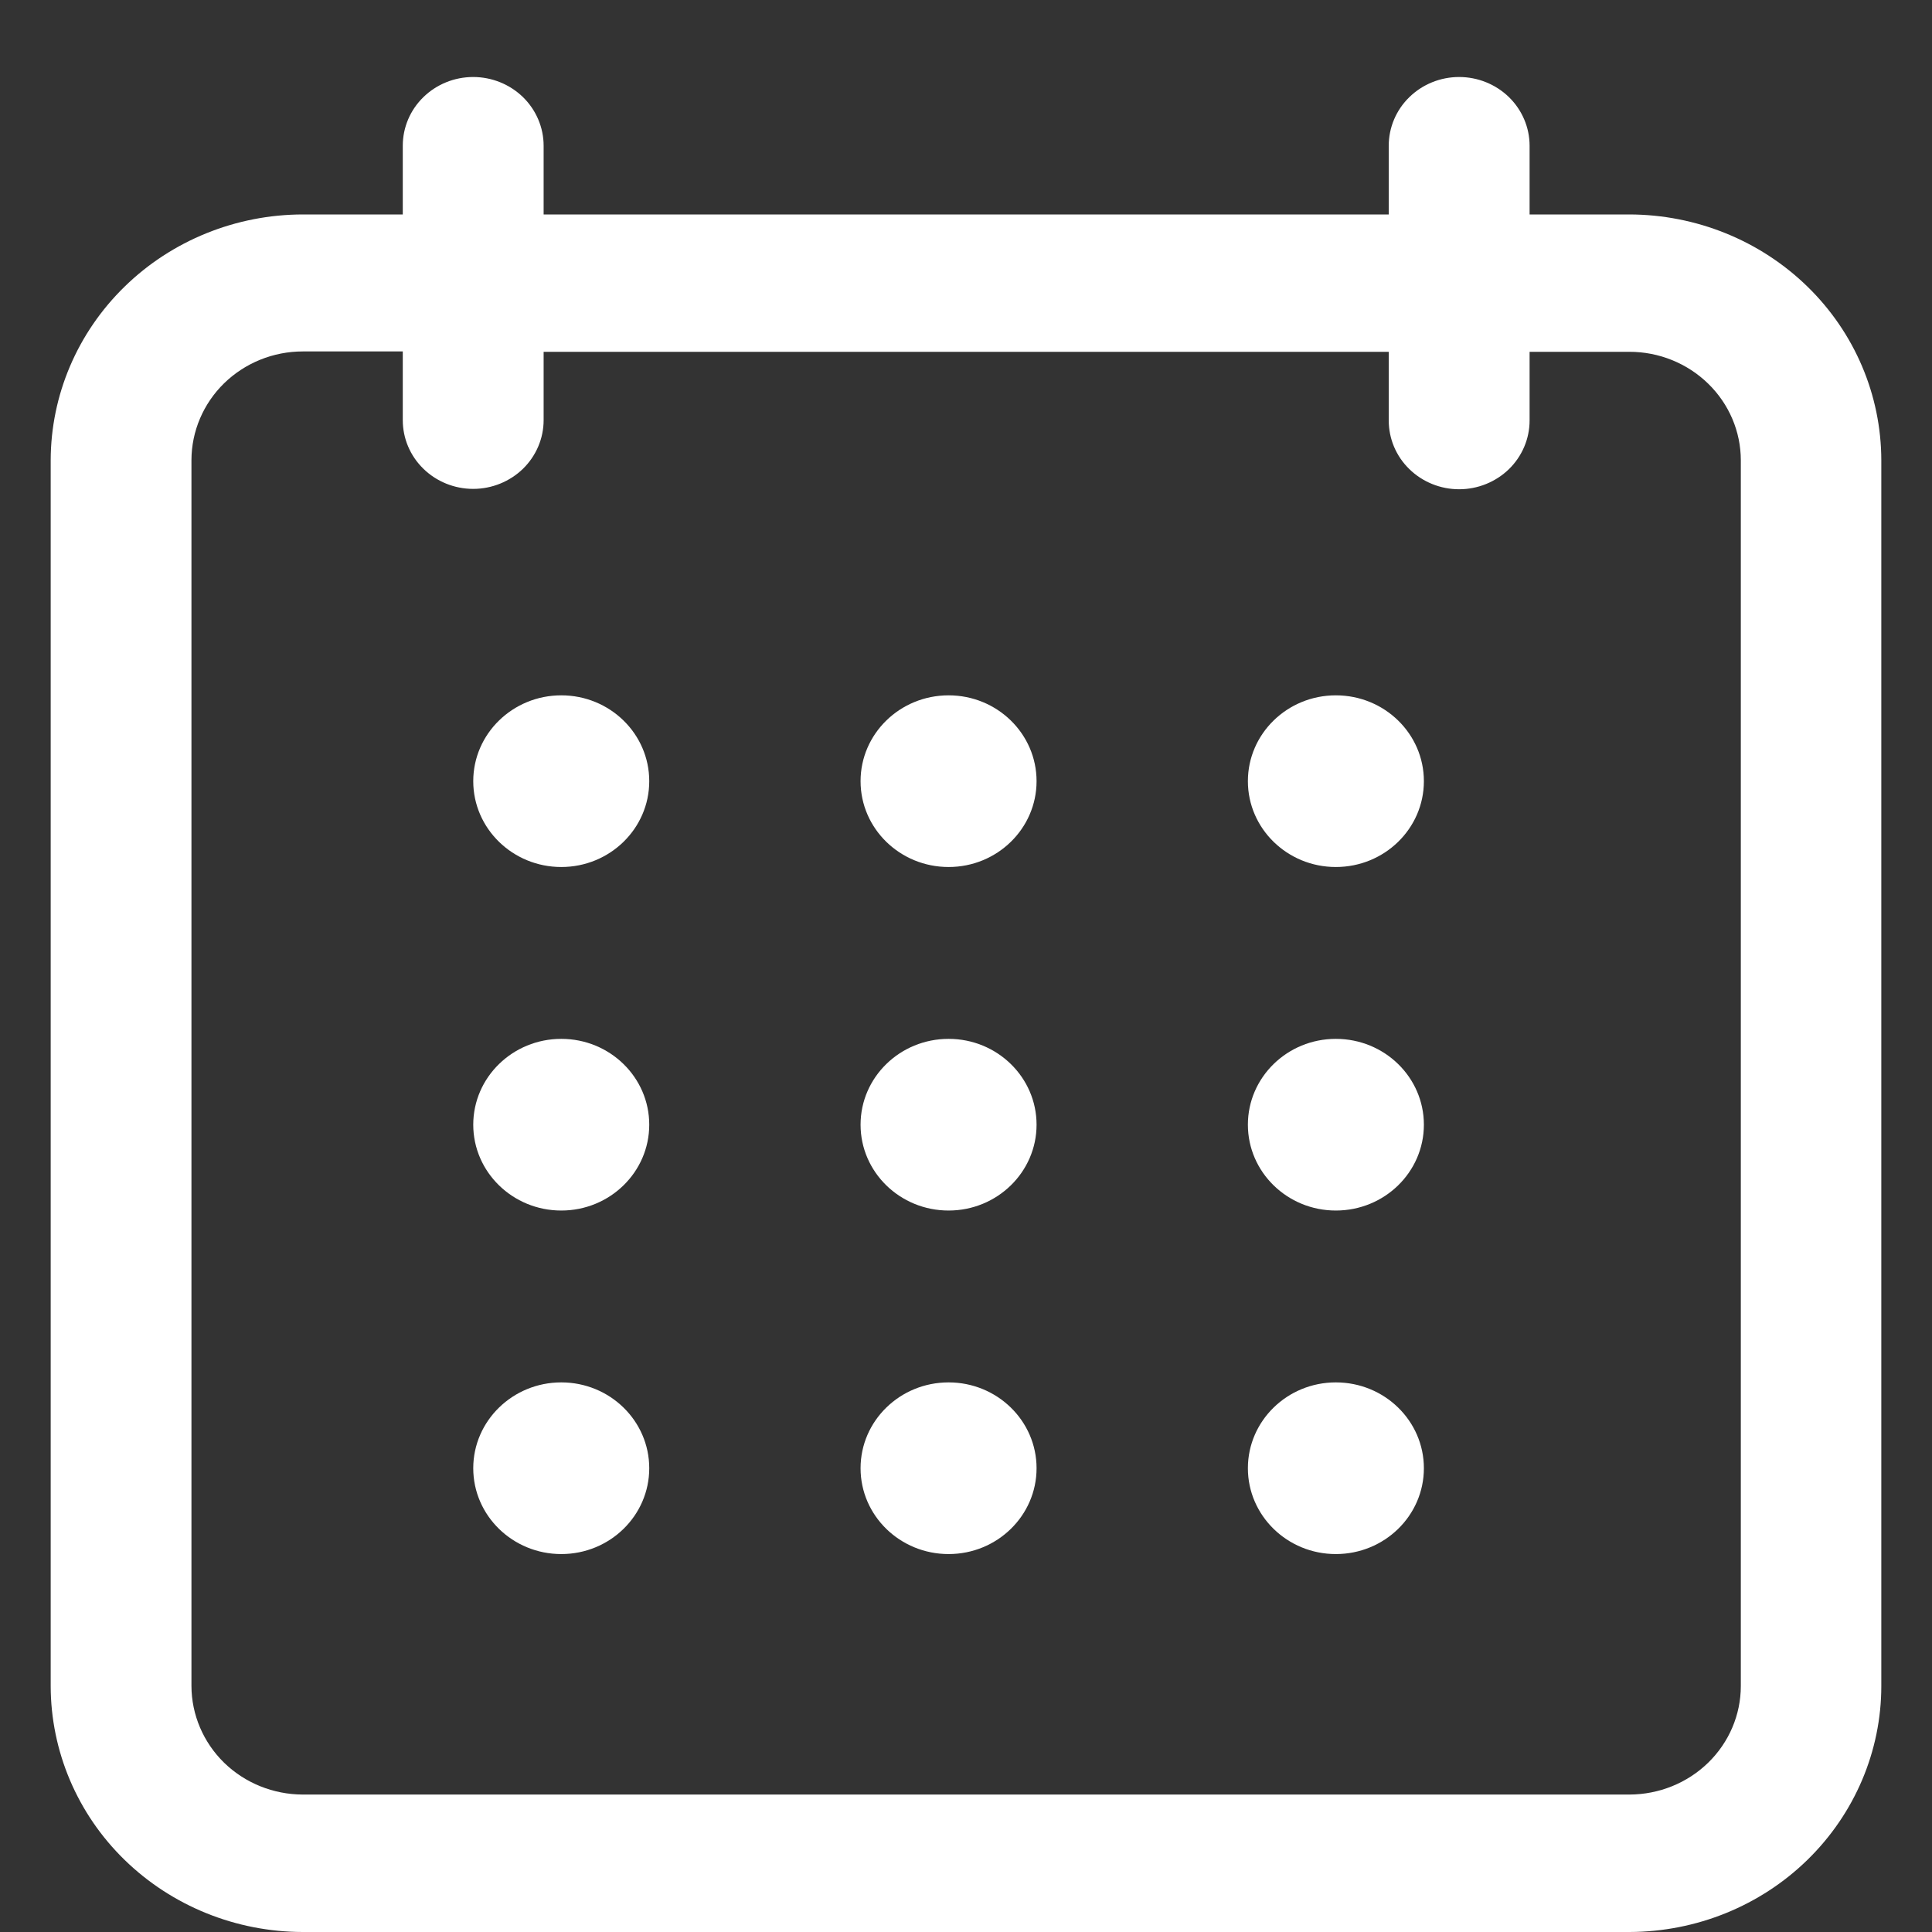 <svg width="21" height="21" viewBox="0 0 21 21" fill="none" xmlns="http://www.w3.org/2000/svg">
<rect x="0" y="0" width="21" height="21" fill="#333333" stroke="none"/>
<path d="M3.291 21H17.713C18.439 20.998 19.135 20.716 19.648 20.214C20.16 19.713 20.449 19.034 20.449 18.326V5.004C20.448 4.295 20.16 3.616 19.646 3.115C19.132 2.614 18.436 2.332 17.709 2.331H16.626V1.584C16.626 1.386 16.545 1.196 16.402 1.056C16.258 0.916 16.063 0.837 15.86 0.837C15.657 0.837 15.462 0.916 15.319 1.056C15.175 1.196 15.095 1.386 15.095 1.584V2.331H5.909V1.584C5.909 1.386 5.828 1.196 5.685 1.056C5.541 0.916 5.346 0.837 5.143 0.837C4.94 0.837 4.745 0.916 4.602 1.056C4.458 1.196 4.378 1.386 4.378 1.584V2.331H3.291C2.565 2.332 1.868 2.614 1.355 3.115C0.841 3.616 0.552 4.295 0.551 5.004V18.326C0.552 19.035 0.84 19.715 1.354 20.216C1.868 20.717 2.564 20.999 3.291 21ZM2.081 5C2.082 4.687 2.21 4.387 2.436 4.166C2.663 3.945 2.97 3.82 3.291 3.82H4.378V4.567C4.378 4.765 4.458 4.955 4.602 5.095C4.745 5.235 4.94 5.314 5.143 5.314C5.346 5.314 5.541 5.235 5.685 5.095C5.828 4.955 5.909 4.765 5.909 4.567V3.824H15.095V4.571C15.095 4.769 15.175 4.959 15.319 5.099C15.462 5.239 15.657 5.318 15.86 5.318C16.063 5.318 16.258 5.239 16.402 5.099C16.545 4.959 16.626 4.769 16.626 4.571V3.824H17.712C18.033 3.824 18.34 3.949 18.567 4.17C18.794 4.391 18.922 4.691 18.922 5.004V18.326C18.922 18.639 18.794 18.939 18.567 19.16C18.34 19.381 18.033 19.505 17.712 19.506H3.291C2.97 19.505 2.663 19.381 2.436 19.16C2.21 18.939 2.082 18.639 2.081 18.326V5Z" fill="white"/>
<path d="M6.101 9.424C6.629 9.424 7.057 9.006 7.057 8.491C7.057 7.976 6.629 7.558 6.101 7.558C5.573 7.558 5.144 7.976 5.144 8.491C5.144 9.006 5.573 9.424 6.101 9.424Z" fill="white"/>
<path d="M10.311 9.424C10.839 9.424 11.267 9.006 11.267 8.491C11.267 7.976 10.839 7.558 10.311 7.558C9.782 7.558 9.354 7.976 9.354 8.491C9.354 9.006 9.782 9.424 10.311 9.424Z" fill="white"/>
<path d="M14.52 9.424C15.049 9.424 15.477 9.006 15.477 8.491C15.477 7.976 15.049 7.558 14.52 7.558C13.992 7.558 13.564 7.976 13.564 8.491C13.564 9.006 13.992 9.424 14.52 9.424Z" fill="white"/>
<path d="M6.101 13.158C6.629 13.158 7.057 12.74 7.057 12.225C7.057 11.71 6.629 11.292 6.101 11.292C5.573 11.292 5.144 11.71 5.144 12.225C5.144 12.74 5.573 13.158 6.101 13.158Z" fill="white"/>
<path d="M10.311 13.158C10.839 13.158 11.267 12.74 11.267 12.225C11.267 11.71 10.839 11.292 10.311 11.292C9.782 11.292 9.354 11.71 9.354 12.225C9.354 12.74 9.782 13.158 10.311 13.158Z" fill="white"/>
<path d="M14.52 13.158C15.049 13.158 15.477 12.74 15.477 12.225C15.477 11.71 15.049 11.292 14.52 11.292C13.992 11.292 13.564 11.71 13.564 12.225C13.564 12.74 13.992 13.158 14.52 13.158Z" fill="white"/>
<path d="M6.101 16.892C6.629 16.892 7.057 16.474 7.057 15.959C7.057 15.444 6.629 15.026 6.101 15.026C5.573 15.026 5.144 15.444 5.144 15.959C5.144 16.474 5.573 16.892 6.101 16.892Z" fill="white"/>
<path d="M10.311 16.892C10.839 16.892 11.267 16.474 11.267 15.959C11.267 15.444 10.839 15.026 10.311 15.026C9.782 15.026 9.354 15.444 9.354 15.959C9.354 16.474 9.782 16.892 10.311 16.892Z" fill="white"/>
<path d="M14.52 16.892C15.049 16.892 15.477 16.474 15.477 15.959C15.477 15.444 15.049 15.026 14.52 15.026C13.992 15.026 13.564 15.444 13.564 15.959C13.564 16.474 13.992 16.892 14.52 16.892Z" fill="white"/>
</svg>

